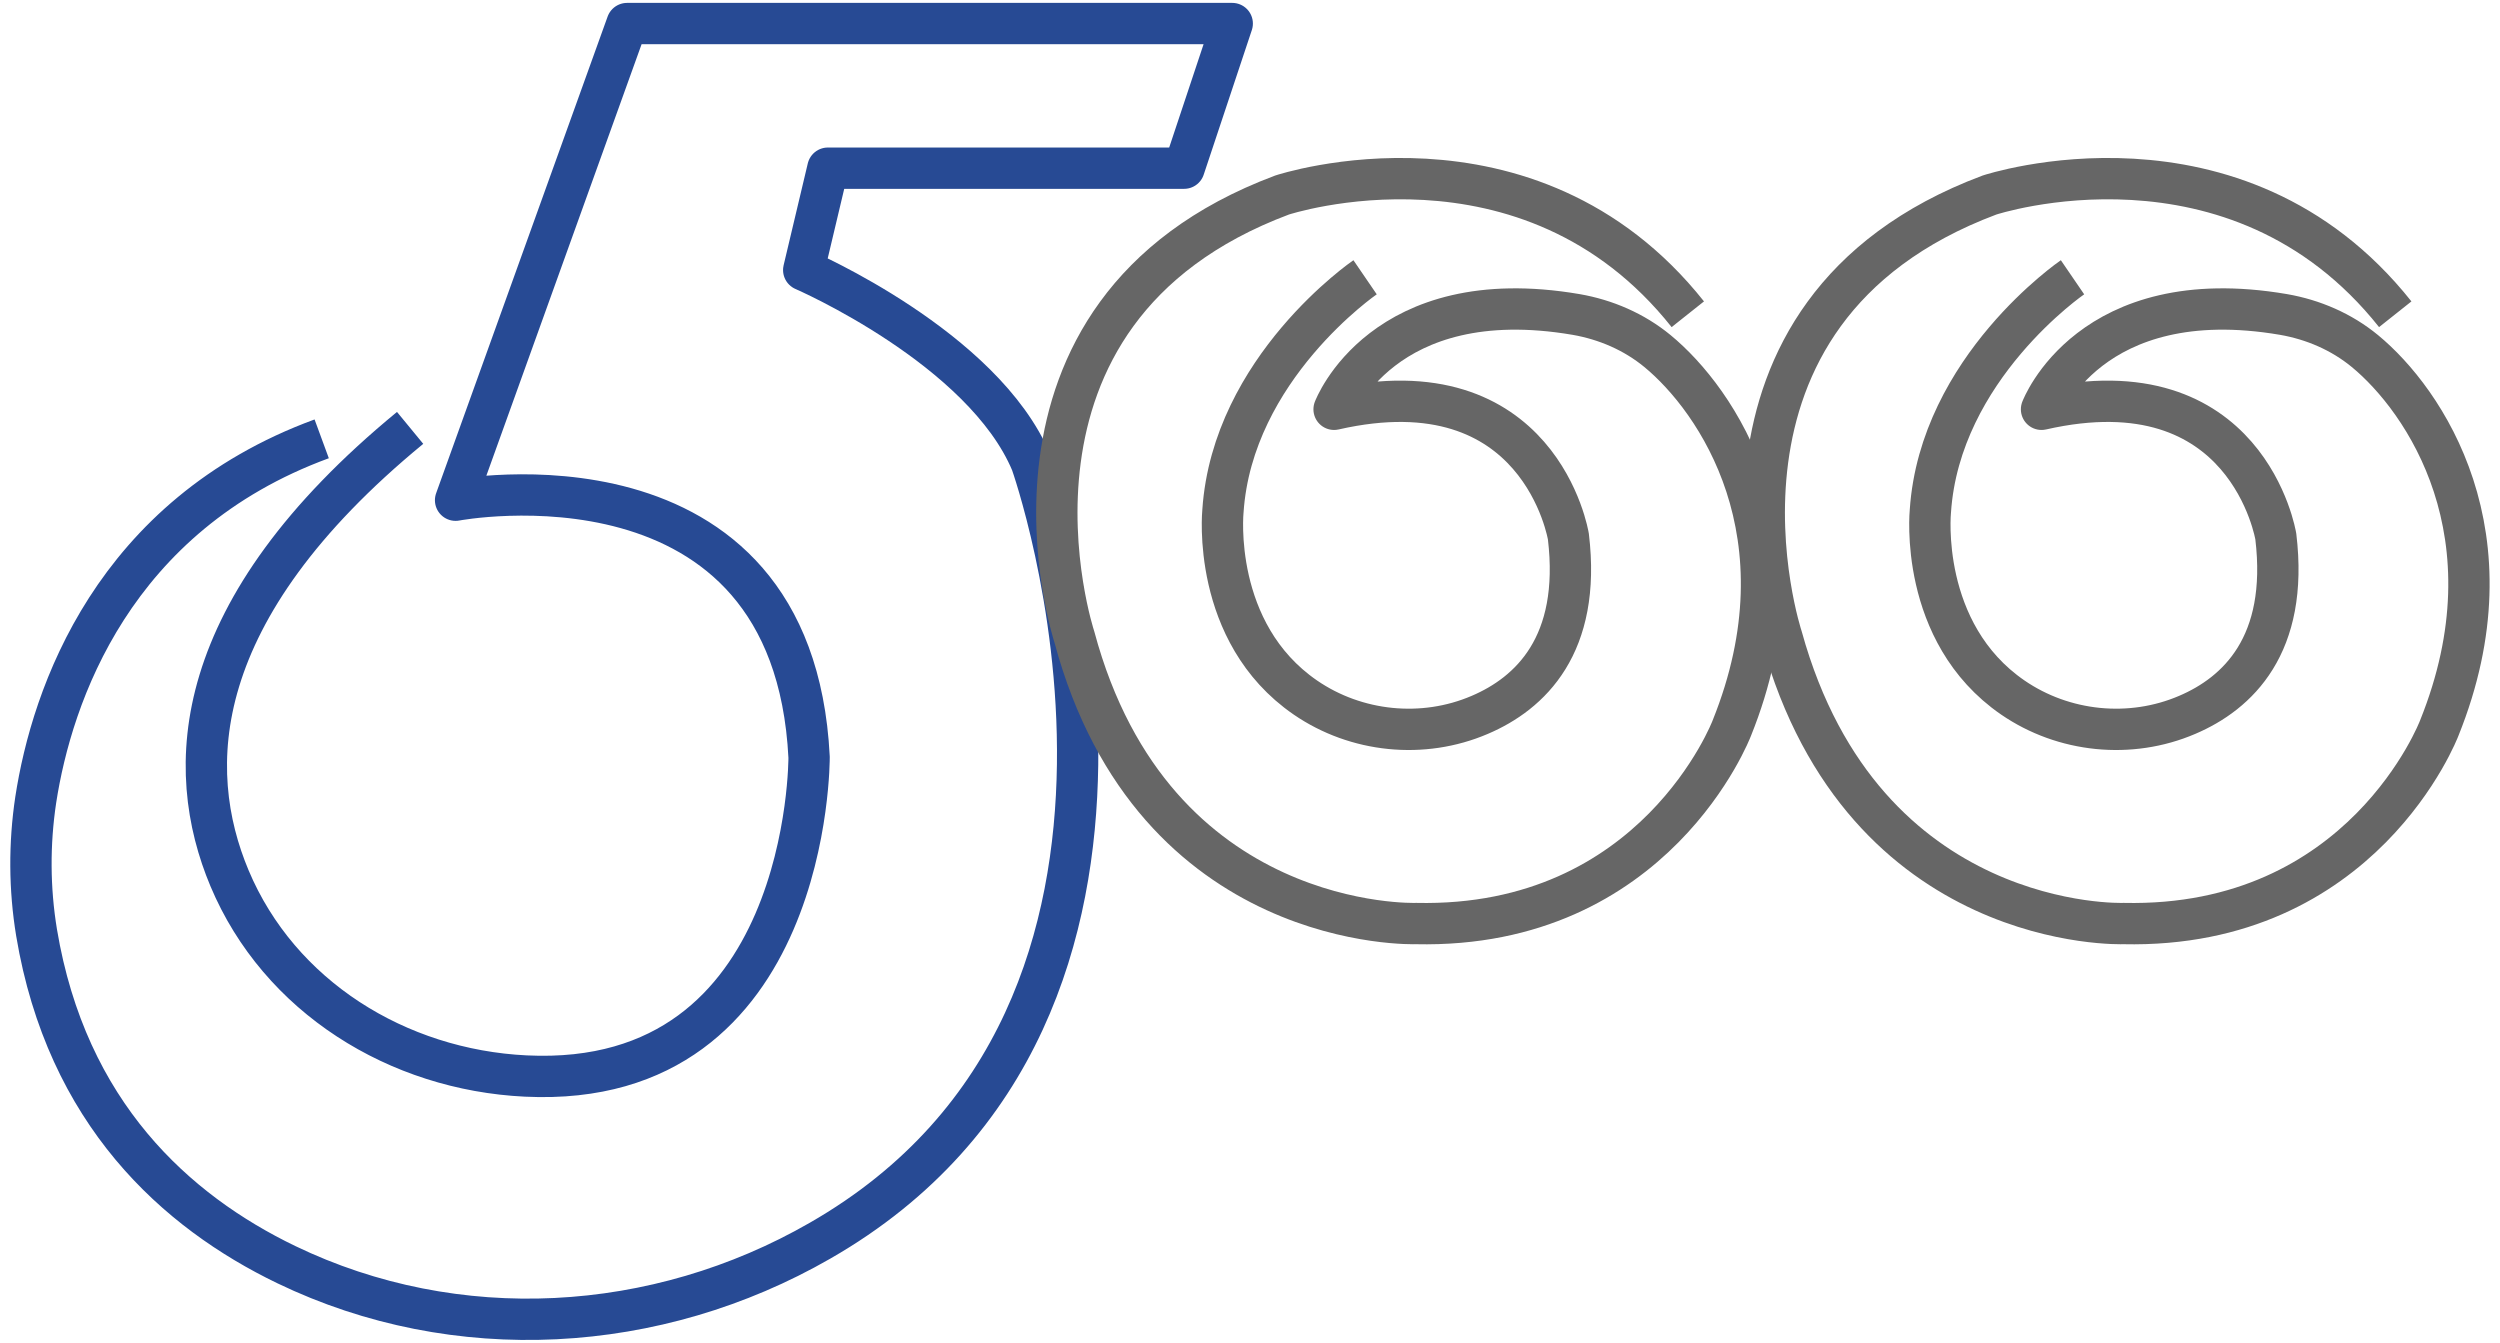 <?xml version="1.0" encoding="utf-8"?>
<!-- Generator: Adobe Illustrator 25.0.0, SVG Export Plug-In . SVG Version: 6.00 Build 0)  -->
<svg version="1.1" id="图层_1" xmlns="http://www.w3.org/2000/svg" xmlns:xlink="http://www.w3.org/1999/xlink" x="0px" y="0px"
	 viewBox="0 0 121 65" style="enable-background:new 0 0 121 65;" xml:space="preserve">
<style type="text/css">
	.st0{fill:none;stroke:#274A94;stroke-width:2;stroke-linejoin:round;stroke-miterlimit:10;}
	.st1{fill:none;stroke:#666666;stroke-width:2;stroke-linejoin:round;stroke-miterlimit:10;}
</style>
<g>
	<path class="st0" d="M15.57,21.24C5.47,24.95,2.51,33.64,1.73,38.71c-0.32,2.13-0.31,4.3,0.04,6.43
		c1.46,8.74,6.74,13.49,12.09,16.07c8.22,3.96,17.92,3.39,25.83-1.16C59.29,48.81,49.92,22.4,49.92,22.4
		c-2.33-5.57-11.02-9.33-11.02-9.33l1.17-4.93h17.24l2.33-7H30.35l-8.3,23.07c0,0,16.33-3.11,17.11,12.44c0,0,0.09,16.1-13.71,15.43
		c-6.21-0.3-11.93-3.84-14.34-9.57c-2.22-5.29-2.01-12.96,8.74-21.8"/>
	<path class="st1" d="M66.07,13.42c0,0-6.42,4.39-6.88,11.32c0,0-0.59,5.87,3.99,9.02c2.46,1.69,5.69,2.02,8.44,0.84
		c2.44-1.04,4.92-3.38,4.29-8.63c0,0-1.36-8.43-11.34-6.16c0,0,2.33-6.19,11.71-4.59c1.44,0.25,2.81,0.84,3.94,1.77
		c2.88,2.37,7.36,8.91,3.6,18.25c0,0-3.69,9.72-15.29,9.46c0,0-12.69,0.45-16.53-13.87c0,0-5.18-15.68,10.05-21.39
		c0,0,11.92-3.95,19.64,5.77"/>
	<path class="st1" d="M100.31,13.42c0,0-6.42,4.39-6.88,11.32c0,0-0.59,5.87,3.99,9.02c2.46,1.69,5.69,2.02,8.44,0.84
		c2.44-1.04,4.92-3.38,4.29-8.63c0,0-1.36-8.43-11.34-6.16c0,0,2.33-6.19,11.71-4.59c1.44,0.25,2.81,0.84,3.94,1.77
		c2.88,2.37,7.36,8.91,3.6,18.25c0,0-3.69,9.72-15.29,9.46c0,0-12.57,0.46-16.53-13.87c0,0-5.18-15.68,10.05-21.39
		c0,0,11.92-3.95,19.64,5.77"/>
</g>
</svg>
